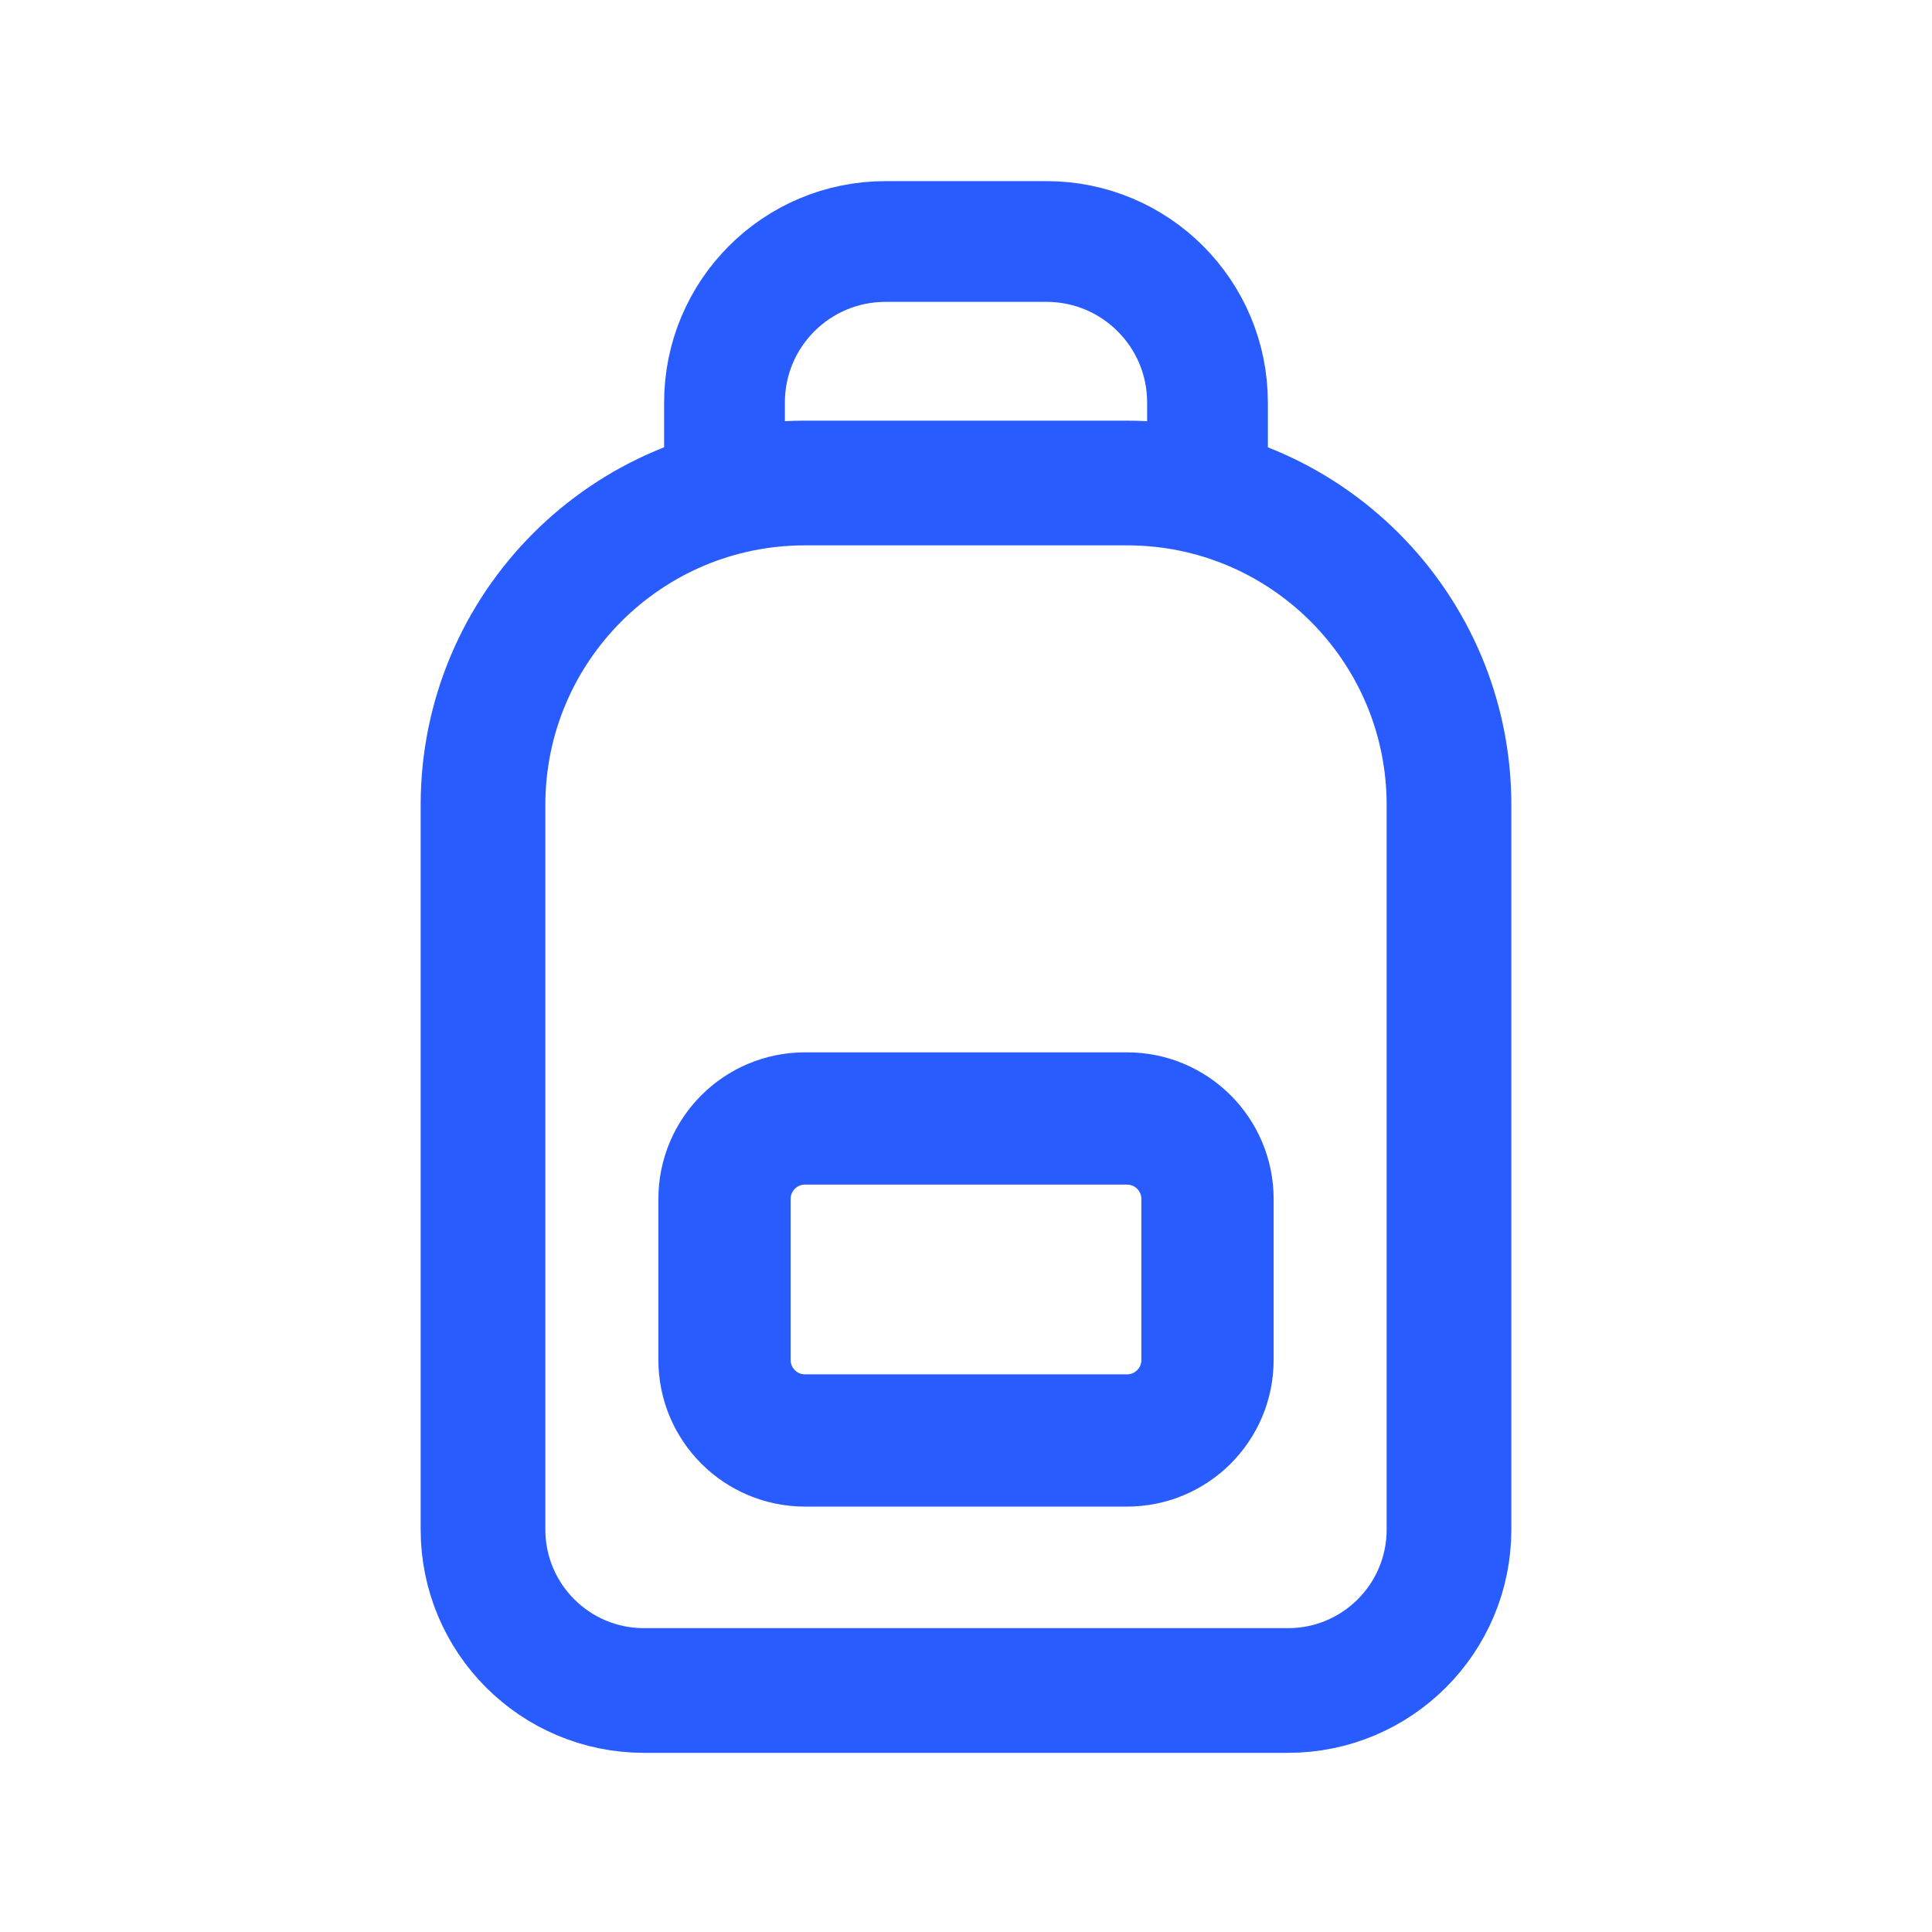 <?xml version="1.0" encoding="UTF-8"?> <svg xmlns="http://www.w3.org/2000/svg" width="24" height="24" viewBox="0 0 24 24" fill="none"><path fill-rule="evenodd" clip-rule="evenodd" d="M14 17.894H10C9.448 17.894 9 17.446 9 16.894V14.894C9 14.342 9.448 13.894 10 13.894H14C14.552 13.894 15 14.342 15 14.894V16.894C15 17.447 14.552 17.894 14 17.894Z" stroke="#295CFF" stroke-width="1.643" stroke-linecap="round" stroke-linejoin="round"></path><path d="M15 6V5C15 3.895 14.105 3 13 3H11C9.895 3 9 3.895 9 5V6" stroke="#295CFF" stroke-width="1.5" stroke-linecap="round" stroke-linejoin="round"></path><path fill-rule="evenodd" clip-rule="evenodd" d="M14 6H10C7.791 6 6 7.791 6 10V19C6 20.105 6.895 21 8 21H16C17.105 21 18 20.105 18 19V10C18 7.791 16.209 6 14 6Z" stroke="#295CFF" stroke-width="1.549" stroke-linecap="round" stroke-linejoin="round"></path></svg> 